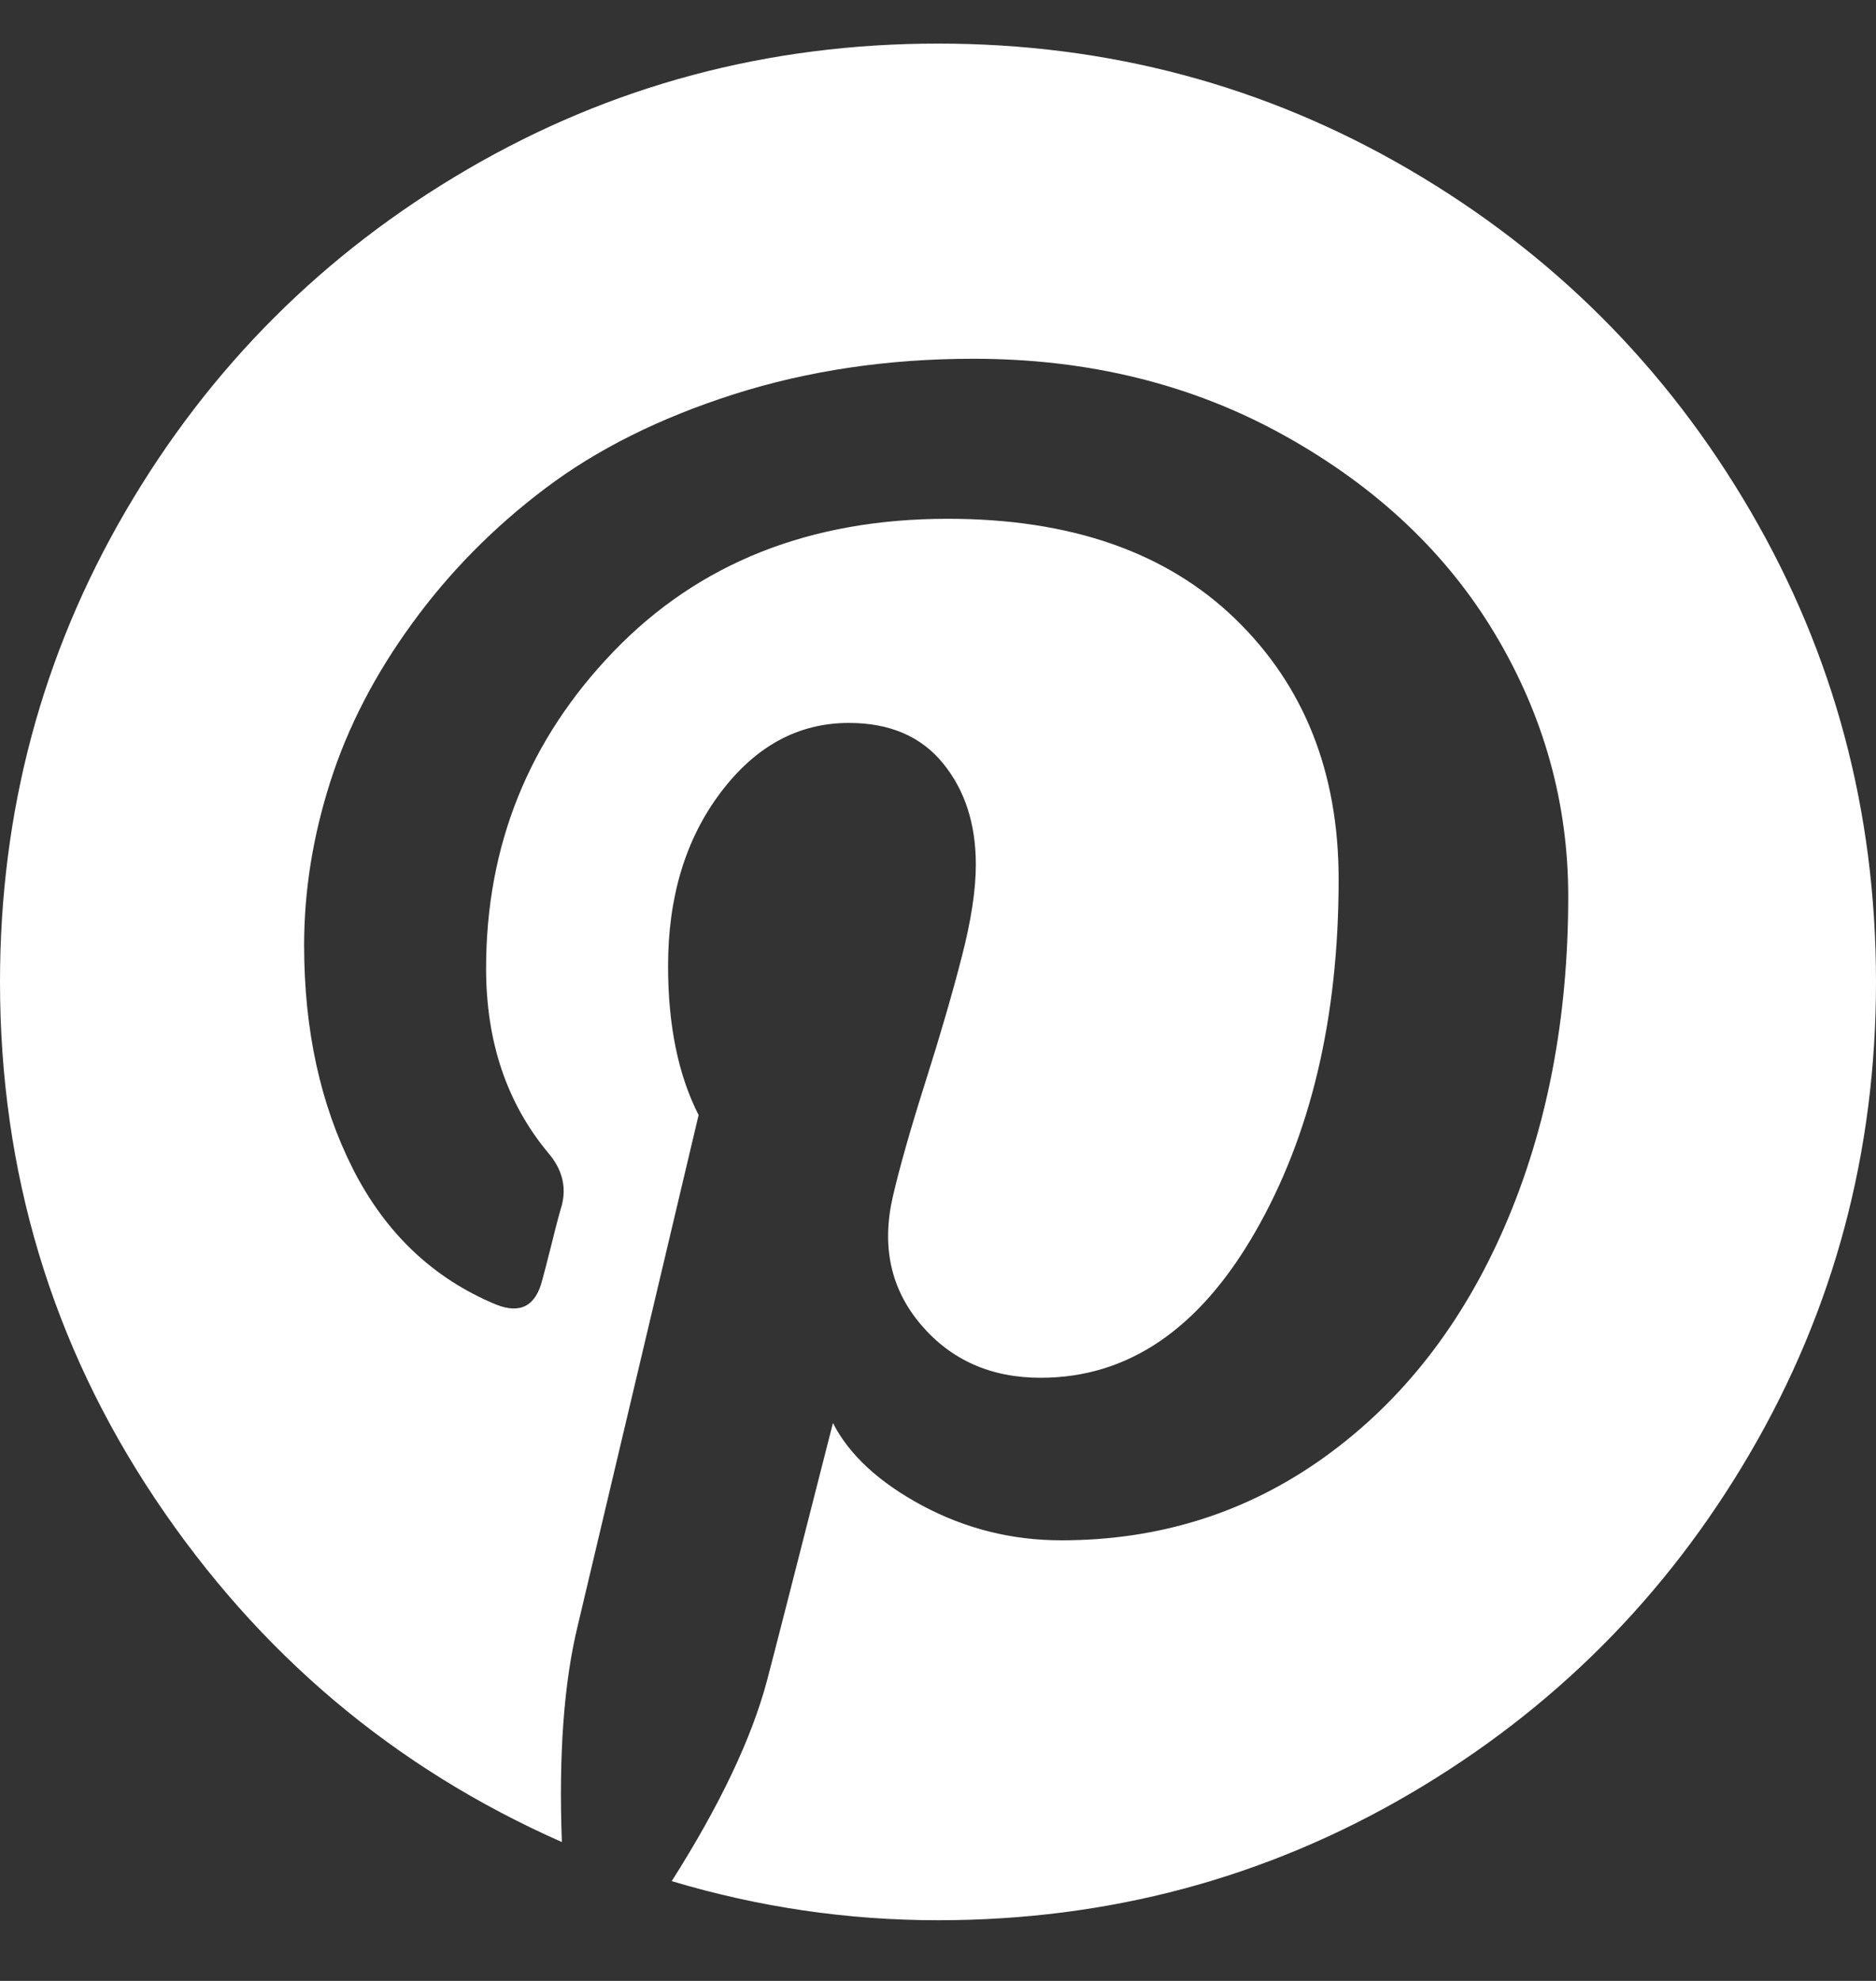 <svg width="18" height="19" viewBox="0 0 18 19" fill="none" xmlns="http://www.w3.org/2000/svg">
<rect x="0" y="0" width="18" height="19" fill="#333333" stroke="none"/>
<path d="M16.794 4.9C15.989 3.521 14.898 2.43 13.519 1.625C12.14 0.82 10.634 0.418 9.001 0.418C7.368 0.418 5.862 0.82 4.483 1.625C3.104 2.43 2.012 3.521 1.207 4.9C0.402 6.279 0 7.785 0 9.418C0 11.238 0.496 12.891 1.488 14.375C2.481 15.86 3.781 16.957 5.391 17.668C5.36 16.832 5.41 16.141 5.543 15.594L6.703 10.695C6.508 10.312 6.41 9.836 6.41 9.266C6.41 8.602 6.578 8.047 6.914 7.602C7.25 7.156 7.66 6.934 8.145 6.934C8.535 6.934 8.836 7.062 9.047 7.32C9.258 7.578 9.363 7.902 9.363 8.293C9.363 8.535 9.318 8.83 9.228 9.178C9.139 9.525 9.022 9.928 8.877 10.385C8.732 10.842 8.629 11.207 8.566 11.48C8.457 11.957 8.547 12.365 8.836 12.705C9.125 13.045 9.508 13.215 9.985 13.215C10.821 13.215 11.506 12.75 12.041 11.821C12.577 10.891 12.844 9.762 12.844 8.434C12.844 7.41 12.514 6.578 11.854 5.938C11.193 5.297 10.274 4.976 9.094 4.976C7.773 4.976 6.705 5.4 5.888 6.248C5.072 7.096 4.664 8.11 4.664 9.289C4.664 9.992 4.863 10.582 5.261 11.059C5.394 11.215 5.437 11.383 5.39 11.563C5.375 11.61 5.343 11.727 5.297 11.914C5.25 12.102 5.218 12.223 5.203 12.277C5.141 12.527 4.992 12.606 4.758 12.512C4.156 12.262 3.699 11.828 3.386 11.211C3.074 10.594 2.918 9.879 2.918 9.067C2.918 8.543 3.002 8.02 3.17 7.496C3.337 6.973 3.599 6.467 3.955 5.979C4.31 5.49 4.736 5.058 5.232 4.684C5.728 4.309 6.332 4.008 7.043 3.781C7.754 3.555 8.519 3.441 9.34 3.441C10.45 3.441 11.445 3.688 12.328 4.18C13.211 4.672 13.885 5.309 14.35 6.09C14.815 6.871 15.047 7.707 15.047 8.598C15.047 9.77 14.844 10.824 14.438 11.762C14.032 12.699 13.457 13.436 12.715 13.971C11.973 14.506 11.129 14.774 10.183 14.774C9.707 14.774 9.262 14.662 8.847 14.44C8.433 14.217 8.148 13.954 7.992 13.649C7.64 15.031 7.429 15.856 7.359 16.121C7.211 16.676 6.906 17.317 6.445 18.043C7.281 18.293 8.132 18.418 9 18.418C10.633 18.418 12.139 18.016 13.518 17.211C14.896 16.406 15.988 15.314 16.793 13.935C17.598 12.556 18 11.05 18 9.418C18 7.785 17.599 6.279 16.794 4.9Z" fill="white"/>
</svg>
